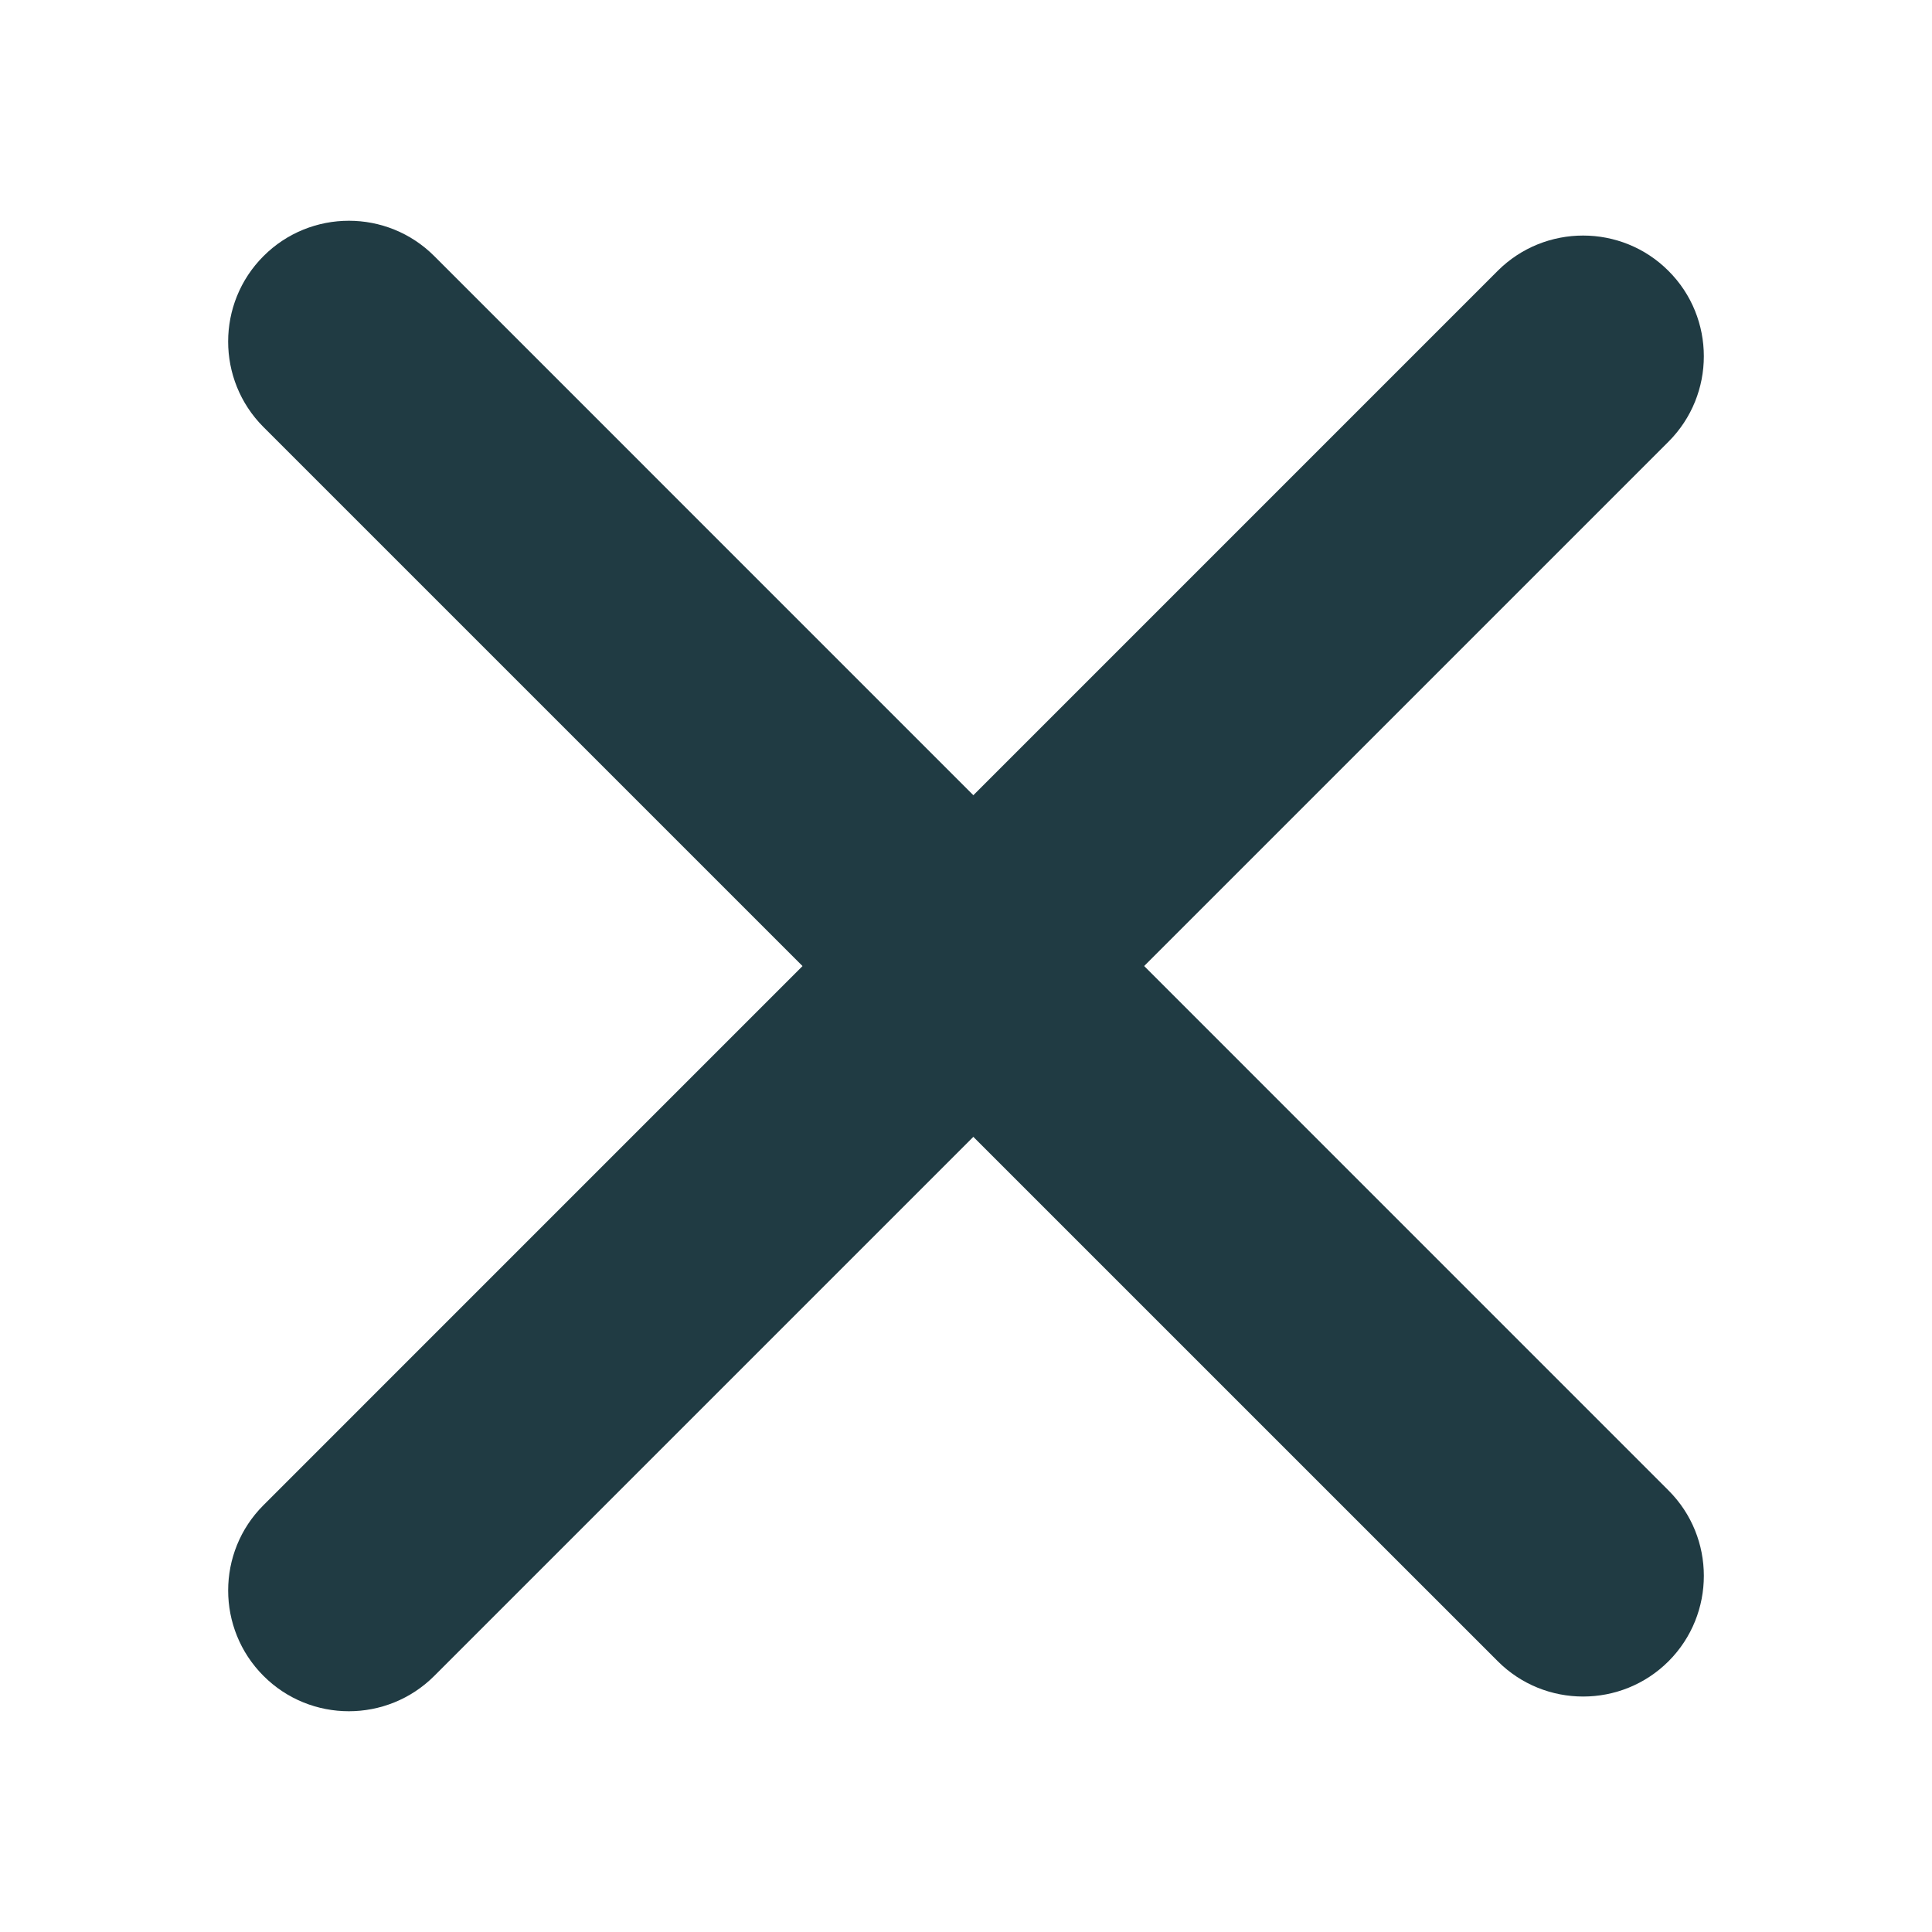<svg width="18" height="18" viewBox="0 0 18 18" fill="none" xmlns="http://www.w3.org/2000/svg">
<path d="M2.454 3.978L13.954 15.477C14.392 15.916 15.107 15.916 15.546 15.477C15.984 15.038 15.984 14.324 15.545 13.886L4.046 2.386C3.607 1.947 2.894 1.947 2.455 2.386C2.016 2.825 2.016 3.539 2.454 3.978Z" fill="#203B43"/>
<path d="M4.046 15.614L15.545 4.115C15.984 3.676 15.984 2.962 15.545 2.524C15.107 2.085 14.393 2.085 13.954 2.523L2.455 14.023C2.016 14.461 2.016 15.175 2.455 15.614C2.893 16.053 3.607 16.053 4.046 15.614Z" fill="#203B43"/>
</svg>
